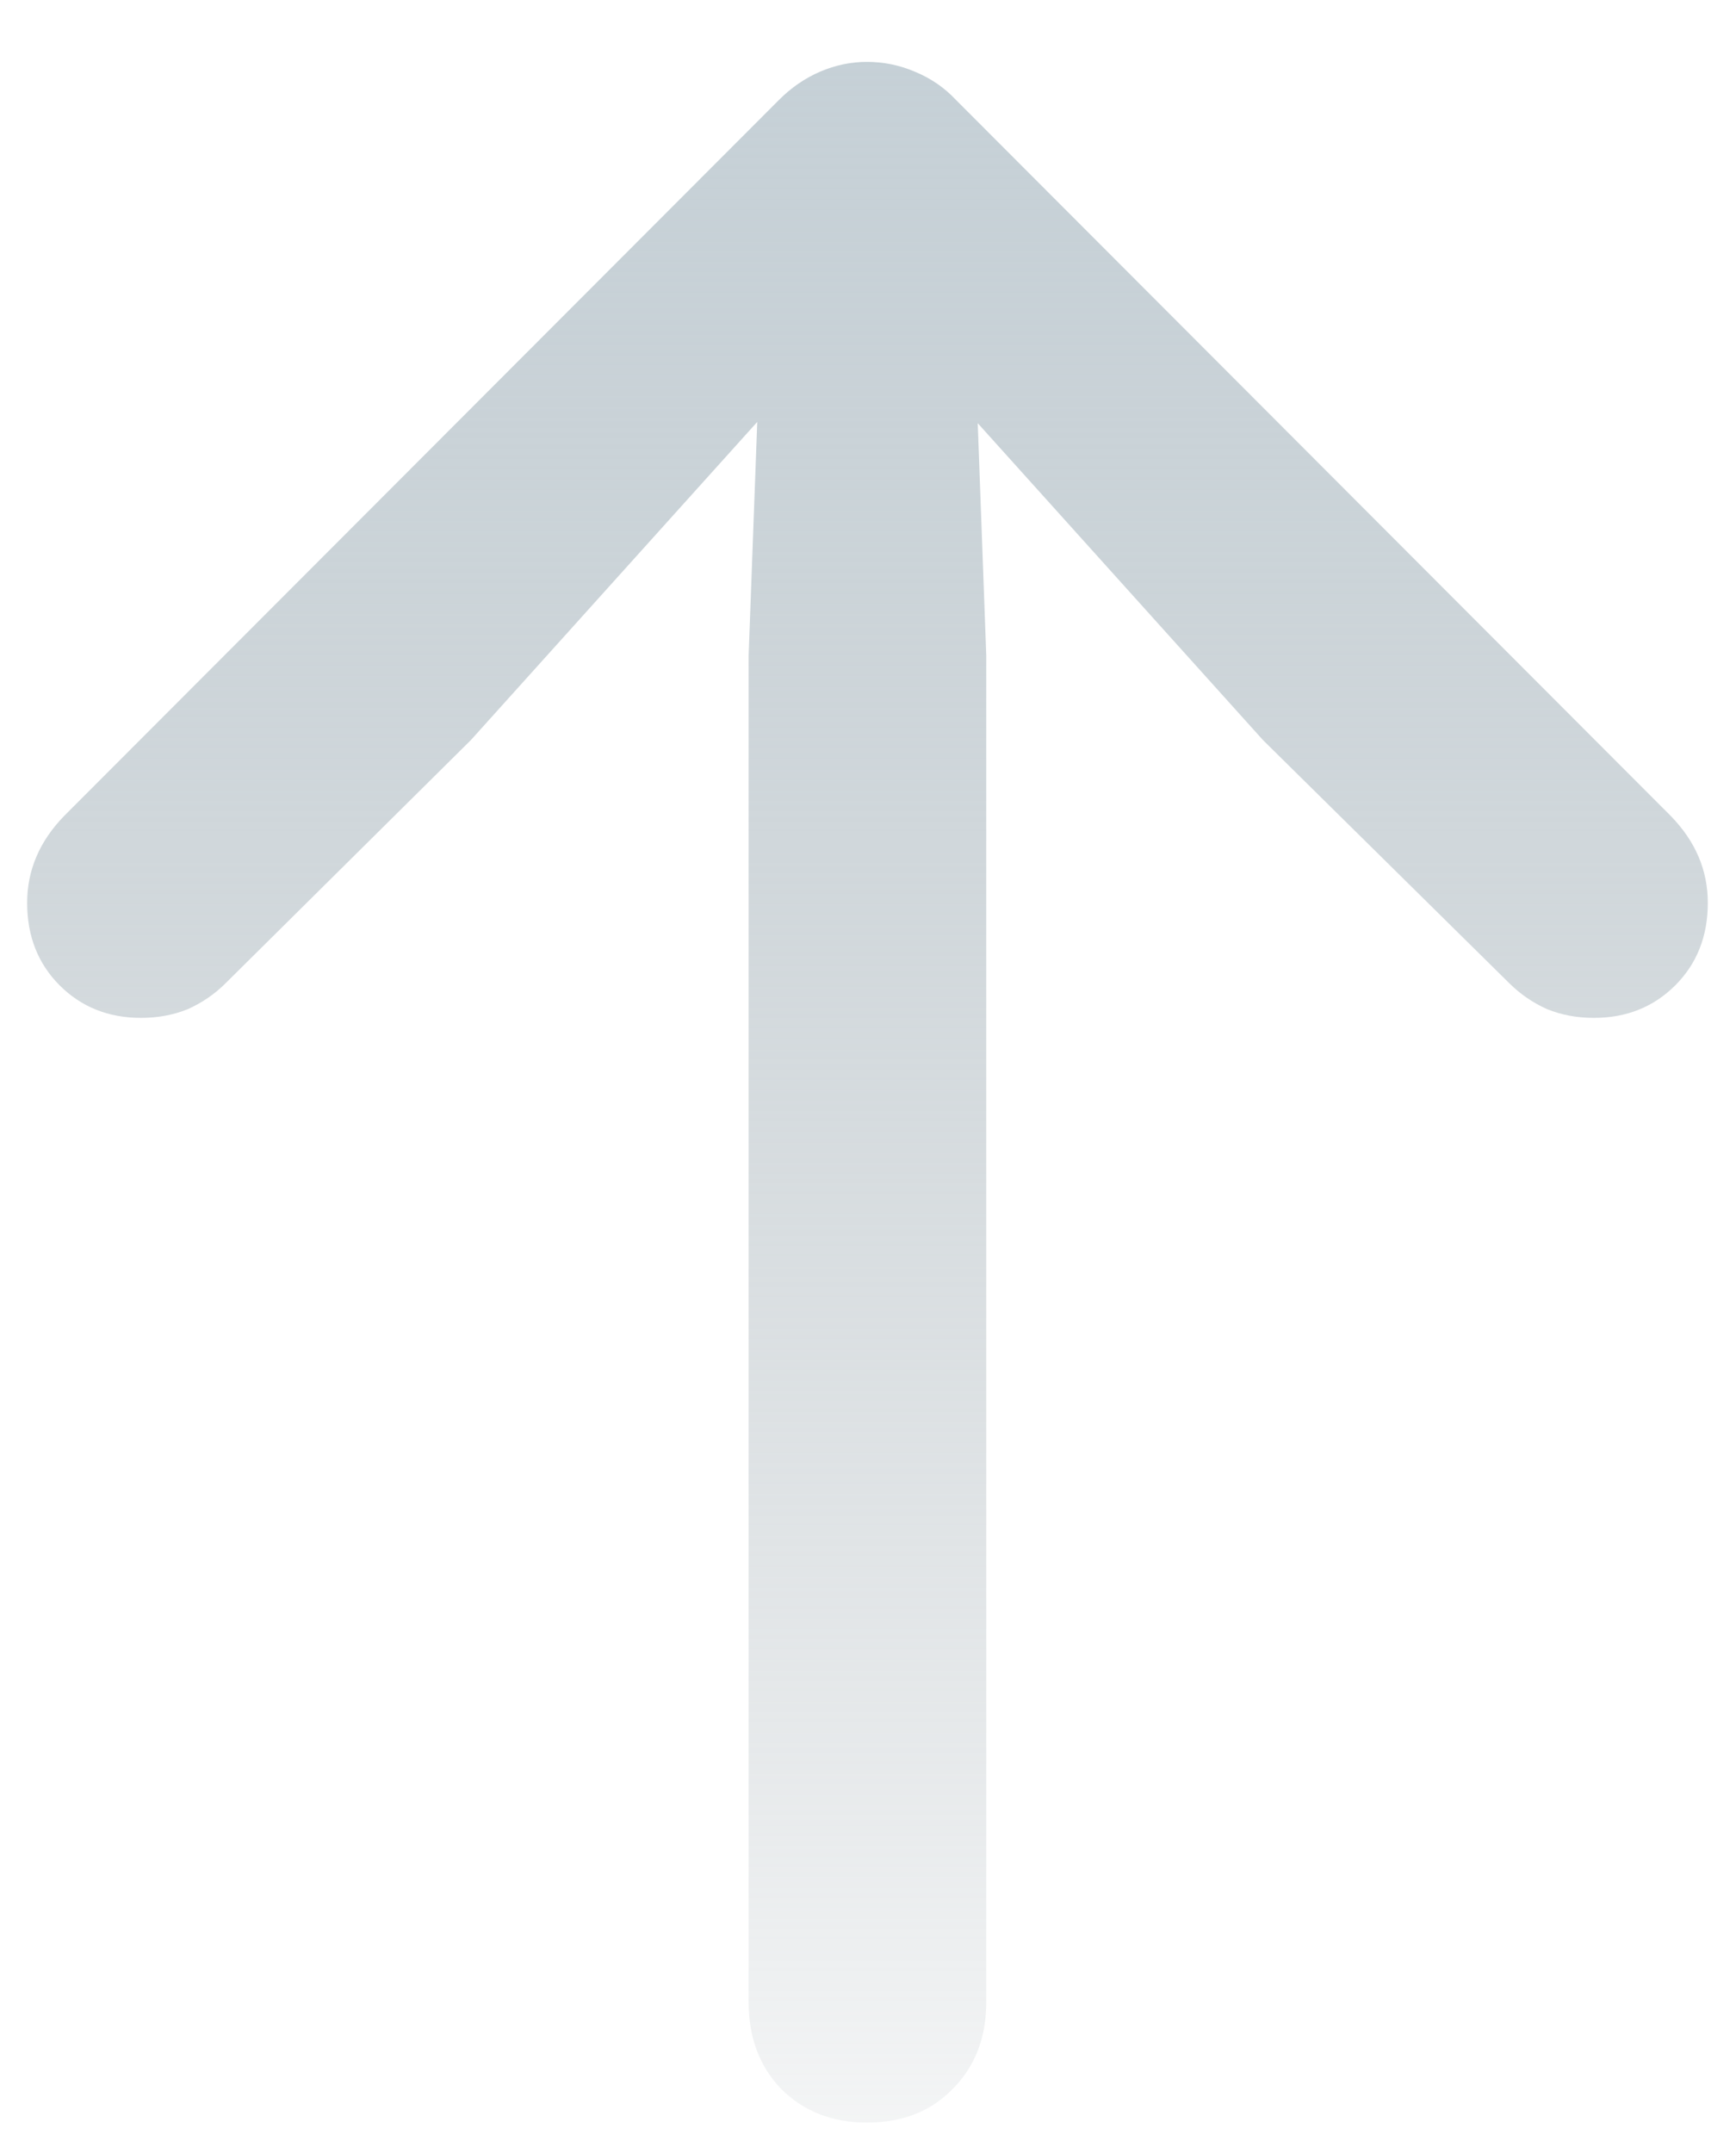 <svg width="25" height="31" viewBox="0 0 25 31" fill="none" xmlns="http://www.w3.org/2000/svg">
<path d="M12.484 30.562C12.995 30.562 13.406 30.401 13.719 30.078C14.042 29.755 14.203 29.338 14.203 28.828V9.438L14.016 4.344L12.969 4.859L18.188 10.656L21.734 14.156C21.891 14.312 22.073 14.438 22.281 14.531C22.49 14.615 22.713 14.656 22.953 14.656C23.422 14.656 23.812 14.5 24.125 14.188C24.438 13.875 24.594 13.479 24.594 13C24.594 12.531 24.417 12.115 24.062 11.75L13.766 1.438C13.599 1.26 13.401 1.125 13.172 1.031C12.953 0.938 12.724 0.891 12.484 0.891C12.255 0.891 12.031 0.938 11.812 1.031C11.594 1.125 11.396 1.26 11.219 1.438L0.922 11.75C0.568 12.115 0.391 12.531 0.391 13C0.391 13.479 0.547 13.875 0.859 14.188C1.172 14.5 1.562 14.656 2.031 14.656C2.271 14.656 2.495 14.615 2.703 14.531C2.911 14.438 3.094 14.312 3.25 14.156L6.781 10.656L12 4.859L10.969 4.344L10.781 9.438V28.828C10.781 29.338 10.938 29.755 11.25 30.078C11.573 30.401 11.984 30.562 12.484 30.562Z" fill="url(#paint0_linear_11_498)"/>
<defs>
<linearGradient id="paint0_linear_11_498" x1="12.5" y1="-3" x2="12.5" y2="35" gradientUnits="userSpaceOnUse">
<stop stop-color="#C4D0D7"/>
<stop offset="1" stop-color="#949FA5" stop-opacity="0"/>
</linearGradient>
</defs>
</svg>
